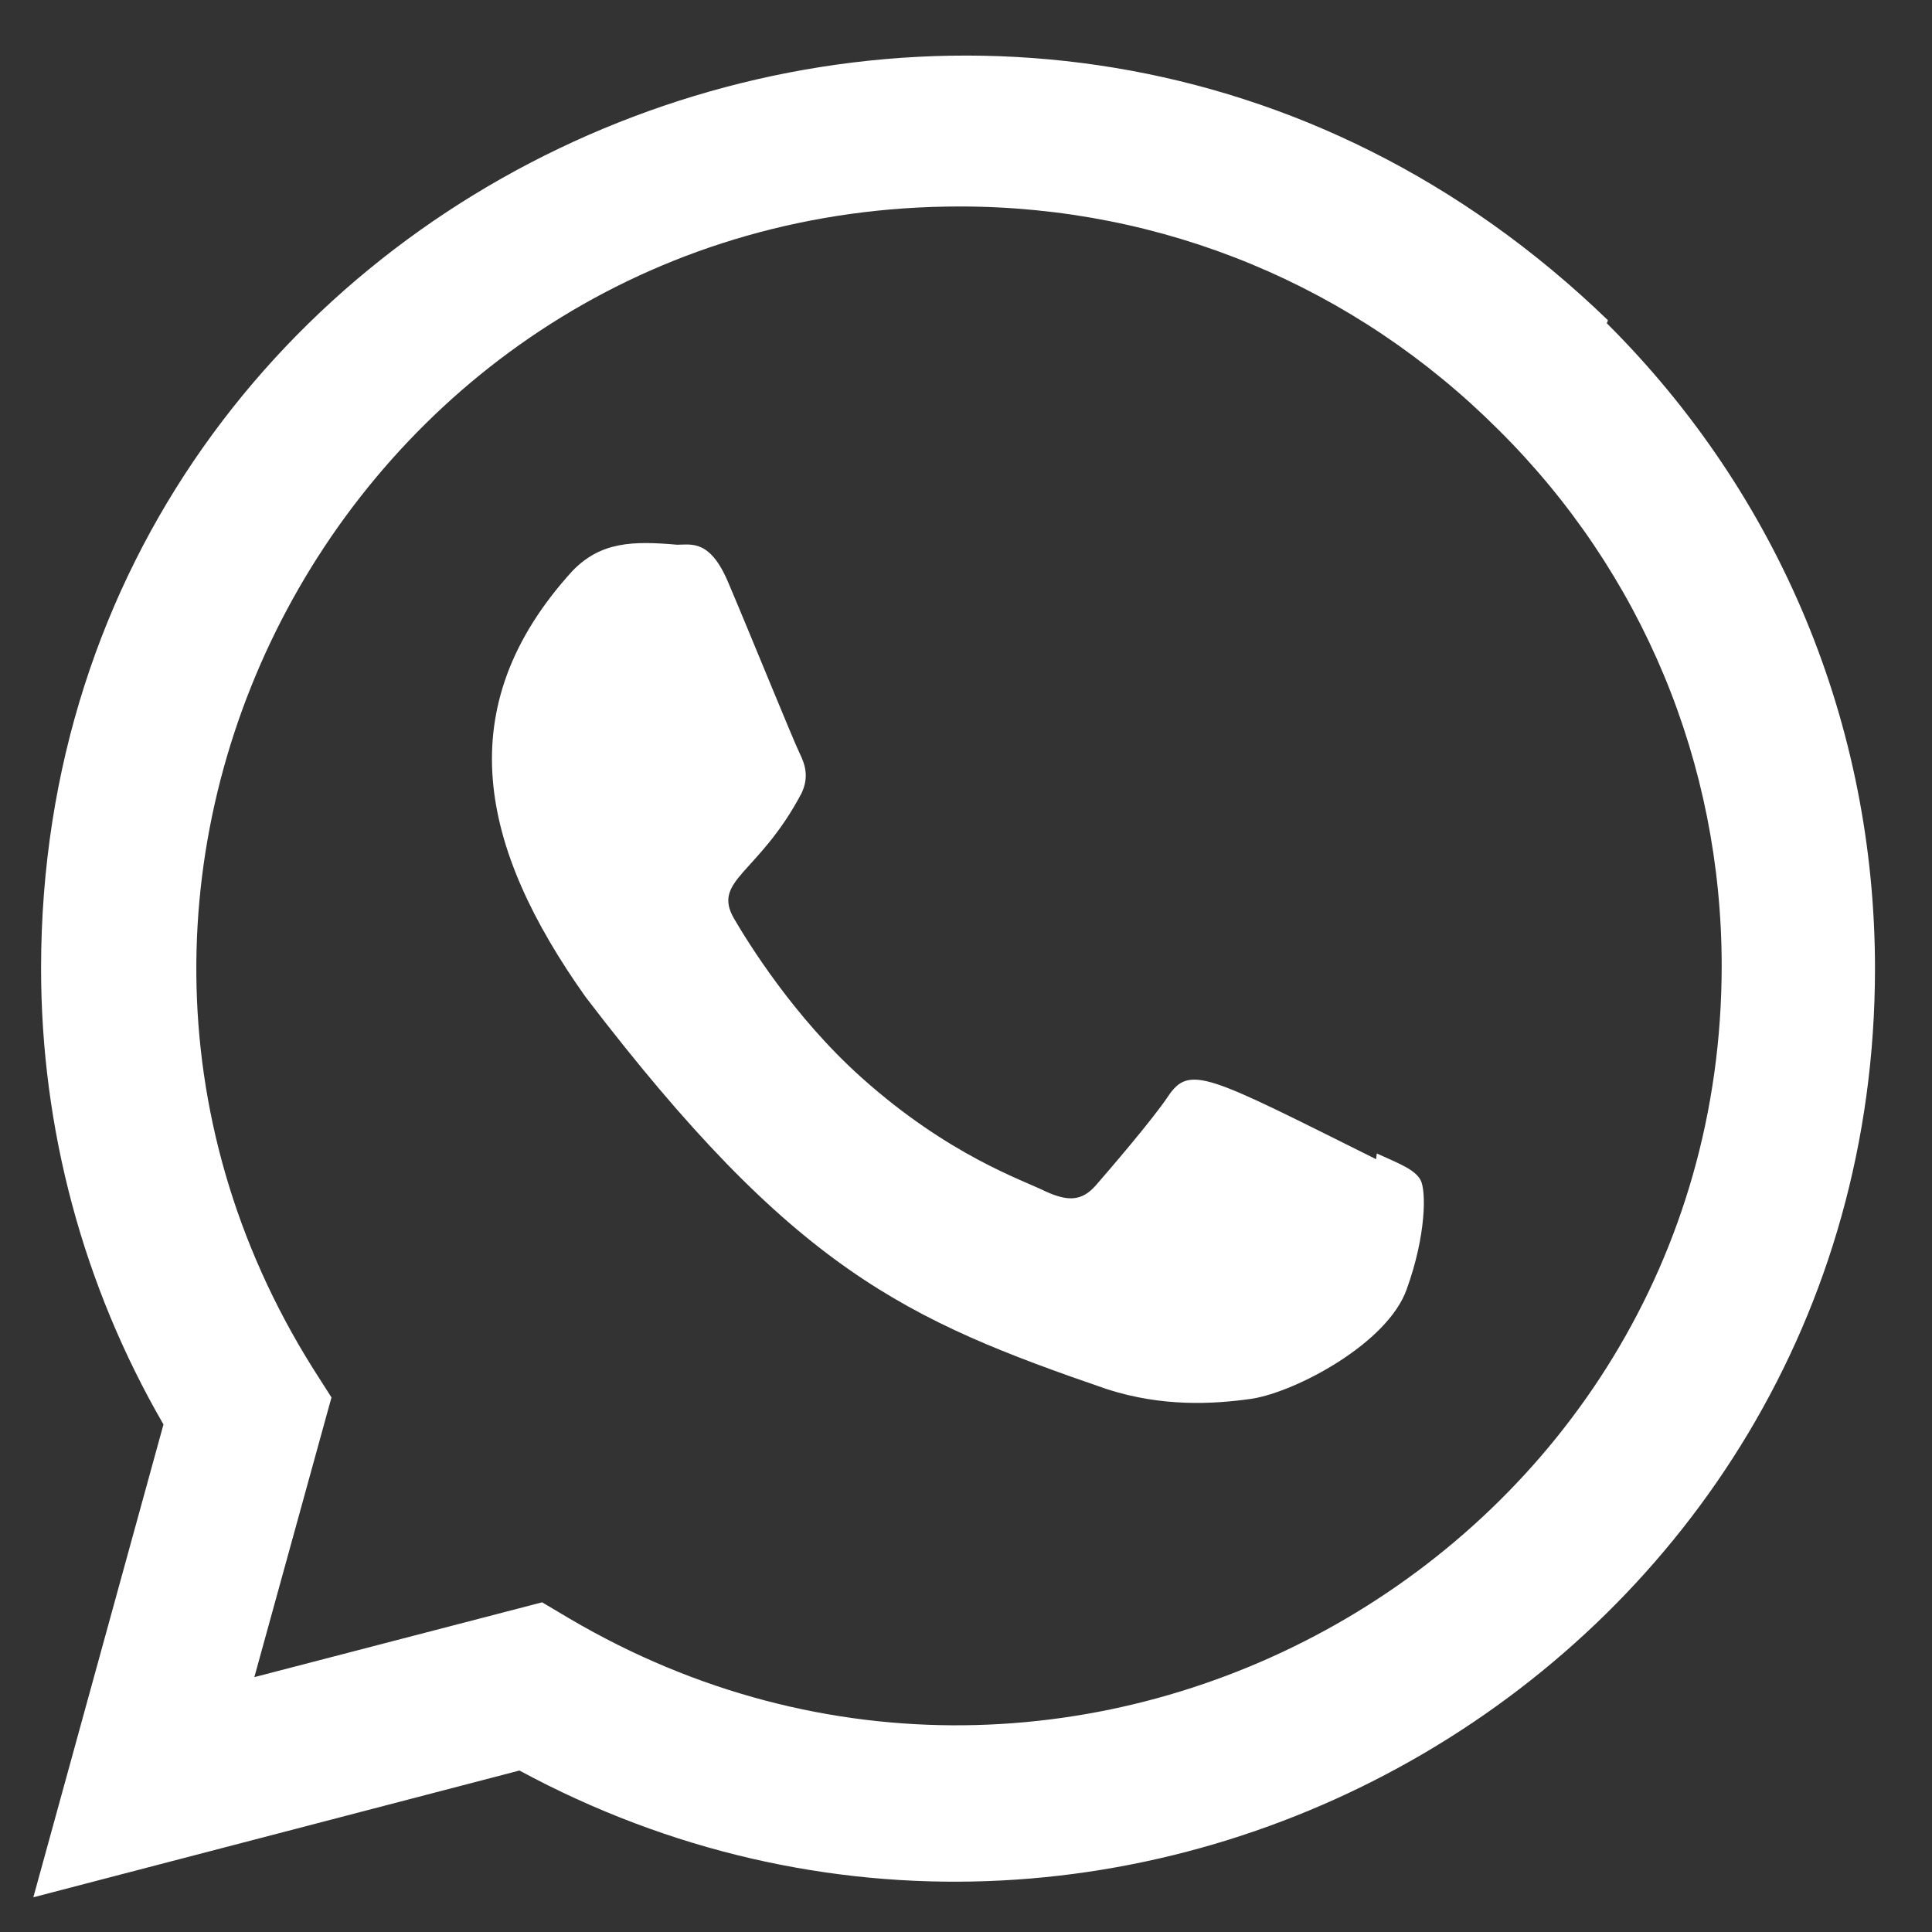 <?xml version="1.0" encoding="UTF-8"?> <!-- Creator: CorelDRAW 2019 (64-Bit) --> <svg xmlns="http://www.w3.org/2000/svg" xmlns:xlink="http://www.w3.org/1999/xlink" xmlns:xodm="http://www.corel.com/coreldraw/odm/2003" xml:space="preserve" width="20mm" height="20mm" style="shape-rendering:geometricPrecision; text-rendering:geometricPrecision; image-rendering:optimizeQuality; fill-rule:evenodd; clip-rule:evenodd" viewBox="0 0 2000 2000"><rect x="0" y="0" width="2000" height="2000" fill="#333333" stroke="none"/> <defs> <style type="text/css"> <![CDATA[ .fil0 {fill:white;fill-rule:nonzero} ]]> </style> </defs> <g id="Слой_x0020_1">  <g id="_2066779249952"> <path class="fil0" d="M1425.25 1194.07l-0.72 5.94c-174.71,-87.04 -192.97,-98.64 -215.53,-64.81 -15.63,23.45 -61.24,76.59 -74.97,92.3 -13.94,15.49 -27.74,16.68 -51.34,5.98 -23.82,-11.92 -100.34,-36.96 -190.88,-117.99 -70.54,-63.16 -117.88,-140.58 -131.86,-164.43 -23.28,-40.18 25.4,-45.9 69.75,-129.81 7.93,-16.68 3.89,-29.76 -1.98,-41.62 -5.98,-11.92 -53.4,-128.69 -73.25,-175.24 -19.09,-46.37 -38.69,-40.49 -53.39,-40.49 -45.76,-4 -79.19,-3.35 -108.66,27.31 -128.23,140.94 -95.91,286.31 13.8,440.87 215.59,282.18 330.48,334.13 540.49,406.26 56.71,18.01 108.45,15.49 149.34,9.62 45.61,-7.24 140.36,-57.29 160.14,-113.28 20.29,-56.02 20.29,-102.5 14.31,-113.2 -5.88,-10.73 -21.44,-16.68 -45.25,-27.41z"></path> <path class="fil0" d="M1664.55 331.55c-610.79,-590.47 -1621.64,-162.2 -1622.03,670.77 0,166.49 43.63,328.87 126.71,472.26l-134.71 489.48 503.21 -131.21c627.97,339.17 1402.97,-111.22 1403.26,-830.06 0,-252.3 -98.5,-489.73 -277.63,-668.14l1.19 -3.1zm117.74 668.61c-0.47,606.36 -666.09,985.05 -1192.5,675.53l-28.61 -16.97 -297.88 77.43 79.84 -289.53 -18.99 -29.79c-327.6,-521.51 48.75,-1203.09 669.33,-1203.09 210.84,0 408.71,82.21 557.72,231.16 148.94,147.68 231.09,345.54 231.09,555.26z"></path> </g> </g> </svg> 